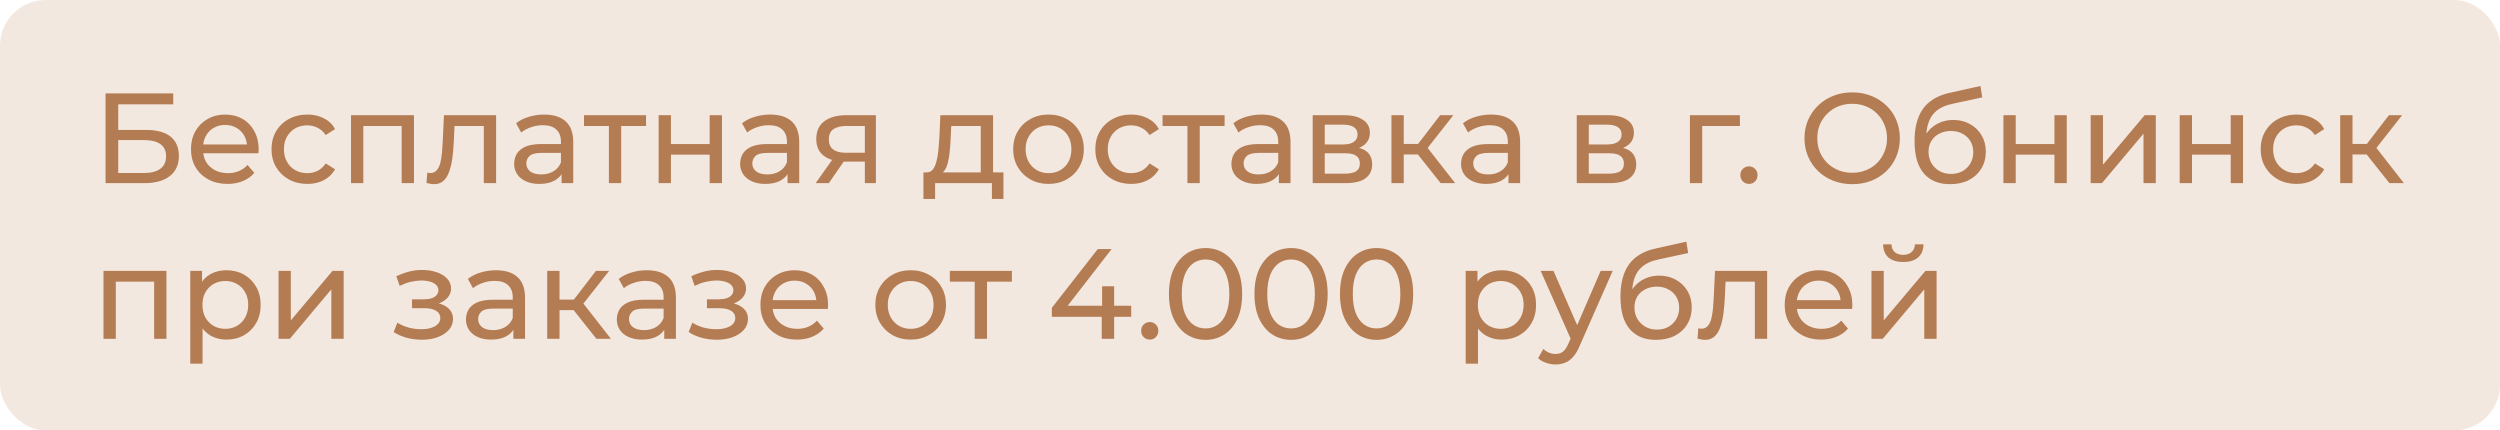 <?xml version="1.0" encoding="UTF-8"?> <svg xmlns="http://www.w3.org/2000/svg" width="273" height="47" viewBox="0 0 273 47" fill="none"><rect width="273" height="47" rx="5" fill="#F3E8E0"></rect><path d="M11.526 20V10.2H18.918V11.39H12.912V14.19H15.964C17.131 14.19 18.017 14.433 18.624 14.918C19.231 15.403 19.534 16.108 19.534 17.032C19.534 17.984 19.203 18.717 18.54 19.23C17.887 19.743 16.949 20 15.726 20H11.526ZM12.912 18.894H15.67C16.482 18.894 17.093 18.74 17.504 18.432C17.924 18.124 18.134 17.667 18.134 17.06C18.134 15.884 17.313 15.296 15.67 15.296H12.912V18.894ZM24.846 20.084C24.053 20.084 23.353 19.921 22.746 19.594C22.149 19.267 21.682 18.819 21.346 18.25C21.02 17.681 20.856 17.027 20.856 16.29C20.856 15.553 21.015 14.899 21.332 14.33C21.659 13.761 22.102 13.317 22.662 13C23.232 12.673 23.871 12.51 24.58 12.51C25.299 12.51 25.934 12.669 26.484 12.986C27.035 13.303 27.464 13.751 27.772 14.33C28.09 14.899 28.248 15.567 28.248 16.332C28.248 16.388 28.244 16.453 28.234 16.528C28.234 16.603 28.23 16.673 28.22 16.738H21.906V15.772H27.52L26.974 16.108C26.984 15.632 26.886 15.207 26.68 14.834C26.475 14.461 26.19 14.171 25.826 13.966C25.472 13.751 25.056 13.644 24.58 13.644C24.114 13.644 23.698 13.751 23.334 13.966C22.97 14.171 22.686 14.465 22.48 14.848C22.275 15.221 22.172 15.651 22.172 16.136V16.36C22.172 16.855 22.284 17.298 22.508 17.69C22.742 18.073 23.064 18.371 23.474 18.586C23.885 18.801 24.356 18.908 24.888 18.908C25.327 18.908 25.724 18.833 26.078 18.684C26.442 18.535 26.76 18.311 27.03 18.012L27.772 18.88C27.436 19.272 27.016 19.571 26.512 19.776C26.018 19.981 25.462 20.084 24.846 20.084ZM33.567 20.084C32.811 20.084 32.135 19.921 31.537 19.594C30.949 19.267 30.487 18.819 30.151 18.25C29.815 17.681 29.647 17.027 29.647 16.29C29.647 15.553 29.815 14.899 30.151 14.33C30.487 13.761 30.949 13.317 31.537 13C32.135 12.673 32.811 12.51 33.567 12.51C34.239 12.51 34.837 12.645 35.359 12.916C35.891 13.177 36.302 13.569 36.591 14.092L35.569 14.75C35.327 14.386 35.028 14.12 34.673 13.952C34.328 13.775 33.955 13.686 33.553 13.686C33.068 13.686 32.634 13.793 32.251 14.008C31.869 14.223 31.565 14.526 31.341 14.918C31.117 15.301 31.005 15.758 31.005 16.29C31.005 16.822 31.117 17.284 31.341 17.676C31.565 18.068 31.869 18.371 32.251 18.586C32.634 18.801 33.068 18.908 33.553 18.908C33.955 18.908 34.328 18.824 34.673 18.656C35.028 18.479 35.327 18.208 35.569 17.844L36.591 18.488C36.302 19.001 35.891 19.398 35.359 19.678C34.837 19.949 34.239 20.084 33.567 20.084ZM38.331 20V12.58H45.205V20H43.861V13.42L44.183 13.756H39.353L39.675 13.42V20H38.331ZM46.574 19.986L46.658 18.852C46.723 18.861 46.784 18.871 46.84 18.88C46.896 18.889 46.947 18.894 46.994 18.894C47.293 18.894 47.526 18.791 47.694 18.586C47.871 18.381 48.002 18.11 48.086 17.774C48.17 17.429 48.231 17.041 48.268 16.612C48.305 16.183 48.333 15.753 48.352 15.324L48.478 12.58H54.176V20H52.832V13.364L53.154 13.756H49.346L49.654 13.35L49.556 15.408C49.528 16.061 49.477 16.673 49.402 17.242C49.327 17.811 49.211 18.311 49.052 18.74C48.903 19.169 48.693 19.505 48.422 19.748C48.161 19.991 47.82 20.112 47.4 20.112C47.279 20.112 47.148 20.098 47.008 20.07C46.877 20.051 46.733 20.023 46.574 19.986ZM61.325 20V18.432L61.255 18.138V15.464C61.255 14.895 61.087 14.456 60.751 14.148C60.424 13.831 59.929 13.672 59.267 13.672C58.828 13.672 58.399 13.747 57.979 13.896C57.559 14.036 57.204 14.227 56.915 14.47L56.355 13.462C56.737 13.154 57.195 12.921 57.727 12.762C58.268 12.594 58.833 12.51 59.421 12.51C60.438 12.51 61.222 12.757 61.773 13.252C62.323 13.747 62.599 14.503 62.599 15.52V20H61.325ZM58.889 20.084C58.338 20.084 57.853 19.991 57.433 19.804C57.022 19.617 56.705 19.361 56.481 19.034C56.257 18.698 56.145 18.32 56.145 17.9C56.145 17.499 56.238 17.135 56.425 16.808C56.621 16.481 56.933 16.22 57.363 16.024C57.801 15.828 58.389 15.73 59.127 15.73H61.479V16.696H59.183C58.511 16.696 58.058 16.808 57.825 17.032C57.591 17.256 57.475 17.527 57.475 17.844C57.475 18.208 57.619 18.502 57.909 18.726C58.198 18.941 58.599 19.048 59.113 19.048C59.617 19.048 60.055 18.936 60.429 18.712C60.811 18.488 61.087 18.161 61.255 17.732L61.521 18.656C61.343 19.095 61.031 19.445 60.583 19.706C60.135 19.958 59.57 20.084 58.889 20.084ZM66.489 20V13.406L66.825 13.756H63.773V12.58H70.549V13.756H67.511L67.833 13.406V20H66.489ZM71.923 20V12.58H73.267V15.73H77.495V12.58H78.839V20H77.495V16.892H73.267V20H71.923ZM86.002 20V18.432L85.932 18.138V15.464C85.932 14.895 85.764 14.456 85.428 14.148C85.102 13.831 84.607 13.672 83.944 13.672C83.506 13.672 83.076 13.747 82.656 13.896C82.236 14.036 81.882 14.227 81.592 14.47L81.032 13.462C81.415 13.154 81.872 12.921 82.404 12.762C82.946 12.594 83.51 12.51 84.098 12.51C85.116 12.51 85.9 12.757 86.45 13.252C87.001 13.747 87.276 14.503 87.276 15.52V20H86.002ZM83.566 20.084C83.016 20.084 82.53 19.991 82.11 19.804C81.7 19.617 81.382 19.361 81.158 19.034C80.934 18.698 80.822 18.32 80.822 17.9C80.822 17.499 80.916 17.135 81.102 16.808C81.298 16.481 81.611 16.22 82.04 16.024C82.479 15.828 83.067 15.73 83.804 15.73H86.156V16.696H83.86C83.188 16.696 82.736 16.808 82.502 17.032C82.269 17.256 82.152 17.527 82.152 17.844C82.152 18.208 82.297 18.502 82.586 18.726C82.876 18.941 83.277 19.048 83.79 19.048C84.294 19.048 84.733 18.936 85.106 18.712C85.489 18.488 85.764 18.161 85.932 17.732L86.198 18.656C86.021 19.095 85.708 19.445 85.26 19.706C84.812 19.958 84.248 20.084 83.566 20.084ZM94.442 20V17.396L94.653 17.648H92.287C91.297 17.648 90.522 17.438 89.963 17.018C89.412 16.598 89.136 15.987 89.136 15.184C89.136 14.325 89.43 13.677 90.019 13.238C90.616 12.799 91.409 12.58 92.398 12.58H95.647V20H94.442ZM89.067 20L91.082 17.158H92.469L90.508 20H89.067ZM94.442 16.976V13.378L94.653 13.756H92.441C91.825 13.756 91.349 13.873 91.013 14.106C90.677 14.33 90.508 14.703 90.508 15.226C90.508 16.197 91.134 16.682 92.385 16.682H94.653L94.442 16.976ZM107.097 19.37V13.756H103.877L103.807 15.184C103.788 15.651 103.755 16.103 103.709 16.542C103.671 16.971 103.606 17.368 103.513 17.732C103.429 18.096 103.303 18.395 103.135 18.628C102.967 18.861 102.743 19.006 102.463 19.062L101.133 18.824C101.422 18.833 101.655 18.74 101.833 18.544C102.01 18.339 102.145 18.059 102.239 17.704C102.341 17.349 102.416 16.948 102.463 16.5C102.509 16.043 102.547 15.571 102.575 15.086L102.687 12.58H108.441V19.37H107.097ZM100.839 21.722V18.824H109.575V21.722H108.315V20H102.113V21.722H100.839ZM114.503 20.084C113.757 20.084 113.094 19.921 112.515 19.594C111.937 19.267 111.479 18.819 111.143 18.25C110.807 17.671 110.639 17.018 110.639 16.29C110.639 15.553 110.807 14.899 111.143 14.33C111.479 13.761 111.937 13.317 112.515 13C113.094 12.673 113.757 12.51 114.503 12.51C115.241 12.51 115.899 12.673 116.477 13C117.065 13.317 117.523 13.761 117.849 14.33C118.185 14.89 118.353 15.543 118.353 16.29C118.353 17.027 118.185 17.681 117.849 18.25C117.523 18.819 117.065 19.267 116.477 19.594C115.899 19.921 115.241 20.084 114.503 20.084ZM114.503 18.908C114.979 18.908 115.404 18.801 115.777 18.586C116.16 18.371 116.459 18.068 116.673 17.676C116.888 17.275 116.995 16.813 116.995 16.29C116.995 15.758 116.888 15.301 116.673 14.918C116.459 14.526 116.16 14.223 115.777 14.008C115.404 13.793 114.979 13.686 114.503 13.686C114.027 13.686 113.603 13.793 113.229 14.008C112.856 14.223 112.557 14.526 112.333 14.918C112.109 15.301 111.997 15.758 111.997 16.29C111.997 16.813 112.109 17.275 112.333 17.676C112.557 18.068 112.856 18.371 113.229 18.586C113.603 18.801 114.027 18.908 114.503 18.908ZM123.528 20.084C122.772 20.084 122.096 19.921 121.498 19.594C120.91 19.267 120.448 18.819 120.112 18.25C119.776 17.681 119.608 17.027 119.608 16.29C119.608 15.553 119.776 14.899 120.112 14.33C120.448 13.761 120.91 13.317 121.498 13C122.096 12.673 122.772 12.51 123.528 12.51C124.2 12.51 124.798 12.645 125.32 12.916C125.852 13.177 126.263 13.569 126.552 14.092L125.53 14.75C125.288 14.386 124.989 14.12 124.634 13.952C124.289 13.775 123.916 13.686 123.514 13.686C123.029 13.686 122.595 13.793 122.212 14.008C121.83 14.223 121.526 14.526 121.302 14.918C121.078 15.301 120.966 15.758 120.966 16.29C120.966 16.822 121.078 17.284 121.302 17.676C121.526 18.068 121.83 18.371 122.212 18.586C122.595 18.801 123.029 18.908 123.514 18.908C123.916 18.908 124.289 18.824 124.634 18.656C124.989 18.479 125.288 18.208 125.53 17.844L126.552 18.488C126.263 19.001 125.852 19.398 125.32 19.678C124.798 19.949 124.2 20.084 123.528 20.084ZM129.667 20V13.406L130.003 13.756H126.951V12.58H133.727V13.756H130.689L131.011 13.406V20H129.667ZM139.651 20V18.432L139.581 18.138V15.464C139.581 14.895 139.413 14.456 139.077 14.148C138.75 13.831 138.255 13.672 137.593 13.672C137.154 13.672 136.725 13.747 136.305 13.896C135.885 14.036 135.53 14.227 135.241 14.47L134.681 13.462C135.063 13.154 135.521 12.921 136.053 12.762C136.594 12.594 137.159 12.51 137.747 12.51C138.764 12.51 139.548 12.757 140.099 13.252C140.649 13.747 140.925 14.503 140.925 15.52V20H139.651ZM137.215 20.084C136.664 20.084 136.179 19.991 135.759 19.804C135.348 19.617 135.031 19.361 134.807 19.034C134.583 18.698 134.471 18.32 134.471 17.9C134.471 17.499 134.564 17.135 134.751 16.808C134.947 16.481 135.259 16.22 135.689 16.024C136.127 15.828 136.715 15.73 137.453 15.73H139.805V16.696H137.509C136.837 16.696 136.384 16.808 136.151 17.032C135.917 17.256 135.801 17.527 135.801 17.844C135.801 18.208 135.945 18.502 136.235 18.726C136.524 18.941 136.925 19.048 137.439 19.048C137.943 19.048 138.381 18.936 138.755 18.712C139.137 18.488 139.413 18.161 139.581 17.732L139.847 18.656C139.669 19.095 139.357 19.445 138.909 19.706C138.461 19.958 137.896 20.084 137.215 20.084ZM143.345 20V12.58H146.789C147.657 12.58 148.338 12.748 148.833 13.084C149.337 13.411 149.589 13.877 149.589 14.484C149.589 15.091 149.351 15.562 148.875 15.898C148.408 16.225 147.788 16.388 147.013 16.388L147.223 16.024C148.11 16.024 148.768 16.187 149.197 16.514C149.626 16.841 149.841 17.321 149.841 17.956C149.841 18.6 149.598 19.104 149.113 19.468C148.637 19.823 147.904 20 146.915 20H143.345ZM144.661 18.964H146.817C147.377 18.964 147.797 18.88 148.077 18.712C148.357 18.535 148.497 18.255 148.497 17.872C148.497 17.48 148.366 17.195 148.105 17.018C147.853 16.831 147.452 16.738 146.901 16.738H144.661V18.964ZM144.661 15.772H146.677C147.19 15.772 147.578 15.679 147.839 15.492C148.11 15.296 148.245 15.025 148.245 14.68C148.245 14.325 148.11 14.059 147.839 13.882C147.578 13.705 147.19 13.616 146.677 13.616H144.661V15.772ZM157.321 20L154.451 16.388L155.557 15.716L158.903 20H157.321ZM151.945 20V12.58H153.289V20H151.945ZM152.883 16.864V15.716H155.333V16.864H152.883ZM155.669 16.444L154.423 16.276L157.265 12.58H158.707L155.669 16.444ZM164.725 20V18.432L164.655 18.138V15.464C164.655 14.895 164.487 14.456 164.151 14.148C163.824 13.831 163.33 13.672 162.667 13.672C162.228 13.672 161.799 13.747 161.379 13.896C160.959 14.036 160.604 14.227 160.315 14.47L159.755 13.462C160.138 13.154 160.595 12.921 161.127 12.762C161.668 12.594 162.233 12.51 162.821 12.51C163.838 12.51 164.622 12.757 165.173 13.252C165.724 13.747 165.999 14.503 165.999 15.52V20H164.725ZM162.289 20.084C161.738 20.084 161.253 19.991 160.833 19.804C160.422 19.617 160.105 19.361 159.881 19.034C159.657 18.698 159.545 18.32 159.545 17.9C159.545 17.499 159.638 17.135 159.825 16.808C160.021 16.481 160.334 16.22 160.763 16.024C161.202 15.828 161.79 15.73 162.527 15.73H164.879V16.696H162.583C161.911 16.696 161.458 16.808 161.225 17.032C160.992 17.256 160.875 17.527 160.875 17.844C160.875 18.208 161.02 18.502 161.309 18.726C161.598 18.941 162 19.048 162.513 19.048C163.017 19.048 163.456 18.936 163.829 18.712C164.212 18.488 164.487 18.161 164.655 17.732L164.921 18.656C164.744 19.095 164.431 19.445 163.983 19.706C163.535 19.958 162.97 20.084 162.289 20.084ZM172.179 20V12.58H175.623C176.491 12.58 177.172 12.748 177.667 13.084C178.171 13.411 178.423 13.877 178.423 14.484C178.423 15.091 178.185 15.562 177.709 15.898C177.242 16.225 176.622 16.388 175.847 16.388L176.057 16.024C176.944 16.024 177.602 16.187 178.031 16.514C178.46 16.841 178.675 17.321 178.675 17.956C178.675 18.6 178.432 19.104 177.947 19.468C177.471 19.823 176.738 20 175.749 20H172.179ZM173.495 18.964H175.651C176.211 18.964 176.631 18.88 176.911 18.712C177.191 18.535 177.331 18.255 177.331 17.872C177.331 17.48 177.2 17.195 176.939 17.018C176.687 16.831 176.286 16.738 175.735 16.738H173.495V18.964ZM173.495 15.772H175.511C176.024 15.772 176.412 15.679 176.673 15.492C176.944 15.296 177.079 15.025 177.079 14.68C177.079 14.325 176.944 14.059 176.673 13.882C176.412 13.705 176.024 13.616 175.511 13.616H173.495V15.772ZM184.538 20V12.58H189.998V13.756H185.56L185.882 13.448V20H184.538ZM190.998 20.084C190.737 20.084 190.513 19.995 190.326 19.818C190.14 19.631 190.046 19.398 190.046 19.118C190.046 18.838 190.14 18.609 190.326 18.432C190.513 18.255 190.737 18.166 190.998 18.166C191.25 18.166 191.465 18.255 191.642 18.432C191.829 18.609 191.922 18.838 191.922 19.118C191.922 19.398 191.829 19.631 191.642 19.818C191.465 19.995 191.25 20.084 190.998 20.084ZM202.27 20.112C201.523 20.112 200.828 19.986 200.184 19.734C199.549 19.482 198.999 19.132 198.532 18.684C198.065 18.227 197.701 17.695 197.44 17.088C197.179 16.481 197.048 15.819 197.048 15.1C197.048 14.381 197.179 13.719 197.44 13.112C197.701 12.505 198.065 11.978 198.532 11.53C198.999 11.073 199.549 10.718 200.184 10.466C200.819 10.214 201.514 10.088 202.27 10.088C203.017 10.088 203.703 10.214 204.328 10.466C204.963 10.709 205.513 11.059 205.98 11.516C206.456 11.964 206.82 12.491 207.072 13.098C207.333 13.705 207.464 14.372 207.464 15.1C207.464 15.828 207.333 16.495 207.072 17.102C206.82 17.709 206.456 18.241 205.98 18.698C205.513 19.146 204.963 19.496 204.328 19.748C203.703 19.991 203.017 20.112 202.27 20.112ZM202.27 18.866C202.811 18.866 203.311 18.773 203.768 18.586C204.235 18.399 204.636 18.138 204.972 17.802C205.317 17.457 205.583 17.055 205.77 16.598C205.966 16.141 206.064 15.641 206.064 15.1C206.064 14.559 205.966 14.059 205.77 13.602C205.583 13.145 205.317 12.748 204.972 12.412C204.636 12.067 204.235 11.801 203.768 11.614C203.311 11.427 202.811 11.334 202.27 11.334C201.719 11.334 201.211 11.427 200.744 11.614C200.287 11.801 199.885 12.067 199.54 12.412C199.195 12.748 198.924 13.145 198.728 13.602C198.541 14.059 198.448 14.559 198.448 15.1C198.448 15.641 198.541 16.141 198.728 16.598C198.924 17.055 199.195 17.457 199.54 17.802C199.885 18.138 200.287 18.399 200.744 18.586C201.211 18.773 201.719 18.866 202.27 18.866ZM212.933 20.112C212.317 20.112 211.771 20.014 211.295 19.818C210.829 19.622 210.427 19.333 210.091 18.95C209.755 18.558 209.499 18.068 209.321 17.48C209.153 16.883 209.069 16.183 209.069 15.38C209.069 14.745 209.125 14.176 209.237 13.672C209.349 13.168 209.508 12.72 209.713 12.328C209.928 11.936 210.189 11.595 210.497 11.306C210.815 11.017 211.169 10.779 211.561 10.592C211.963 10.396 212.401 10.247 212.877 10.144L216.265 9.388L216.461 10.634L213.339 11.306C213.153 11.343 212.929 11.399 212.667 11.474C212.406 11.549 212.14 11.665 211.869 11.824C211.599 11.973 211.347 12.183 211.113 12.454C210.88 12.725 210.693 13.079 210.553 13.518C210.413 13.947 210.343 14.479 210.343 15.114C210.343 15.291 210.348 15.427 210.357 15.52C210.367 15.613 210.376 15.707 210.385 15.8C210.404 15.893 210.418 16.033 210.427 16.22L209.867 15.646C210.017 15.133 210.255 14.685 210.581 14.302C210.908 13.919 211.3 13.625 211.757 13.42C212.224 13.205 212.733 13.098 213.283 13.098C213.974 13.098 214.585 13.247 215.117 13.546C215.659 13.845 216.083 14.255 216.391 14.778C216.699 15.301 216.853 15.898 216.853 16.57C216.853 17.251 216.69 17.863 216.363 18.404C216.046 18.936 215.593 19.356 215.005 19.664C214.417 19.963 213.727 20.112 212.933 20.112ZM213.059 18.992C213.535 18.992 213.955 18.889 214.319 18.684C214.683 18.469 214.968 18.185 215.173 17.83C215.379 17.466 215.481 17.06 215.481 16.612C215.481 16.164 215.379 15.767 215.173 15.422C214.968 15.077 214.683 14.806 214.319 14.61C213.955 14.405 213.526 14.302 213.031 14.302C212.565 14.302 212.145 14.4 211.771 14.596C211.398 14.783 211.109 15.049 210.903 15.394C210.698 15.73 210.595 16.122 210.595 16.57C210.595 17.018 210.698 17.429 210.903 17.802C211.118 18.166 211.407 18.455 211.771 18.67C212.145 18.885 212.574 18.992 213.059 18.992ZM218.773 20V12.58H220.117V15.73H224.345V12.58H225.689V20H224.345V16.892H220.117V20H218.773ZM228.302 20V12.58H229.646V17.984L234.196 12.58H235.414V20H234.07V14.596L229.534 20H228.302ZM238.023 20V12.58H239.367V15.73H243.595V12.58H244.939V20H243.595V16.892H239.367V20H238.023ZM250.786 20.084C250.03 20.084 249.353 19.921 248.756 19.594C248.168 19.267 247.706 18.819 247.37 18.25C247.034 17.681 246.866 17.027 246.866 16.29C246.866 15.553 247.034 14.899 247.37 14.33C247.706 13.761 248.168 13.317 248.756 13C249.353 12.673 250.03 12.51 250.786 12.51C251.458 12.51 252.055 12.645 252.578 12.916C253.11 13.177 253.521 13.569 253.81 14.092L252.788 14.75C252.545 14.386 252.247 14.12 251.892 13.952C251.547 13.775 251.173 13.686 250.772 13.686C250.287 13.686 249.853 13.793 249.47 14.008C249.087 14.223 248.784 14.526 248.56 14.918C248.336 15.301 248.224 15.758 248.224 16.29C248.224 16.822 248.336 17.284 248.56 17.676C248.784 18.068 249.087 18.371 249.47 18.586C249.853 18.801 250.287 18.908 250.772 18.908C251.173 18.908 251.547 18.824 251.892 18.656C252.247 18.479 252.545 18.208 252.788 17.844L253.81 18.488C253.521 19.001 253.11 19.398 252.578 19.678C252.055 19.949 251.458 20.084 250.786 20.084ZM260.926 20L258.056 16.388L259.162 15.716L262.508 20H260.926ZM255.55 20V12.58H256.894V20H255.55ZM256.488 16.864V15.716H258.938V16.864H256.488ZM259.274 16.444L258.028 16.276L260.87 12.58H262.312L259.274 16.444ZM11.302 37V29.58H18.176V37H16.832V30.42L17.154 30.756H12.324L12.646 30.42V37H11.302ZM24.711 37.084C24.095 37.084 23.53 36.944 23.017 36.664C22.513 36.375 22.107 35.95 21.799 35.39C21.5 34.83 21.351 34.13 21.351 33.29C21.351 32.45 21.495 31.75 21.785 31.19C22.083 30.63 22.485 30.21 22.989 29.93C23.502 29.65 24.076 29.51 24.711 29.51C25.439 29.51 26.083 29.669 26.643 29.986C27.203 30.303 27.646 30.747 27.973 31.316C28.299 31.876 28.463 32.534 28.463 33.29C28.463 34.046 28.299 34.709 27.973 35.278C27.646 35.847 27.203 36.291 26.643 36.608C26.083 36.925 25.439 37.084 24.711 37.084ZM20.777 39.716V29.58H22.065V31.582L21.981 33.304L22.121 35.026V39.716H20.777ZM24.599 35.908C25.075 35.908 25.499 35.801 25.873 35.586C26.255 35.371 26.554 35.068 26.769 34.676C26.993 34.275 27.105 33.813 27.105 33.29C27.105 32.758 26.993 32.301 26.769 31.918C26.554 31.526 26.255 31.223 25.873 31.008C25.499 30.793 25.075 30.686 24.599 30.686C24.132 30.686 23.707 30.793 23.325 31.008C22.951 31.223 22.653 31.526 22.429 31.918C22.214 32.301 22.107 32.758 22.107 33.29C22.107 33.813 22.214 34.275 22.429 34.676C22.653 35.068 22.951 35.371 23.325 35.586C23.707 35.801 24.132 35.908 24.599 35.908ZM30.415 37V29.58H31.759V34.984L36.309 29.58H37.527V37H36.183V31.596L31.647 37H30.415ZM46.066 37.098C45.506 37.098 44.955 37.028 44.414 36.888C43.882 36.739 43.406 36.529 42.986 36.258L43.392 35.236C43.746 35.46 44.152 35.637 44.61 35.768C45.067 35.889 45.529 35.95 45.996 35.95C46.425 35.95 46.794 35.899 47.102 35.796C47.419 35.693 47.662 35.553 47.83 35.376C47.998 35.189 48.082 34.975 48.082 34.732C48.082 34.387 47.928 34.121 47.62 33.934C47.312 33.747 46.882 33.654 46.332 33.654H44.988V32.688H46.248C46.574 32.688 46.859 32.651 47.102 32.576C47.344 32.501 47.531 32.389 47.662 32.24C47.802 32.081 47.872 31.899 47.872 31.694C47.872 31.47 47.792 31.279 47.634 31.12C47.475 30.961 47.251 30.84 46.962 30.756C46.682 30.672 46.35 30.63 45.968 30.63C45.594 30.639 45.212 30.691 44.82 30.784C44.437 30.877 44.045 31.022 43.644 31.218L43.28 30.168C43.728 29.953 44.166 29.79 44.596 29.678C45.034 29.557 45.468 29.491 45.898 29.482C46.542 29.463 47.116 29.538 47.62 29.706C48.124 29.865 48.52 30.098 48.81 30.406C49.108 30.714 49.258 31.078 49.258 31.498C49.258 31.853 49.146 32.17 48.922 32.45C48.698 32.721 48.399 32.935 48.026 33.094C47.652 33.253 47.223 33.332 46.738 33.332L46.794 33.01C47.624 33.01 48.278 33.173 48.754 33.5C49.23 33.827 49.468 34.27 49.468 34.83C49.468 35.278 49.318 35.675 49.02 36.02C48.721 36.356 48.315 36.622 47.802 36.818C47.298 37.005 46.719 37.098 46.066 37.098ZM56.061 37V35.432L55.991 35.138V32.464C55.991 31.895 55.823 31.456 55.487 31.148C55.16 30.831 54.666 30.672 54.003 30.672C53.564 30.672 53.135 30.747 52.715 30.896C52.295 31.036 51.94 31.227 51.651 31.47L51.091 30.462C51.474 30.154 51.931 29.921 52.463 29.762C53.004 29.594 53.569 29.51 54.157 29.51C55.174 29.51 55.958 29.757 56.509 30.252C57.06 30.747 57.335 31.503 57.335 32.52V37H56.061ZM53.625 37.084C53.074 37.084 52.589 36.991 52.169 36.804C51.758 36.617 51.441 36.361 51.217 36.034C50.993 35.698 50.881 35.32 50.881 34.9C50.881 34.499 50.974 34.135 51.161 33.808C51.357 33.481 51.67 33.22 52.099 33.024C52.538 32.828 53.126 32.73 53.863 32.73H56.215V33.696H53.919C53.247 33.696 52.794 33.808 52.561 34.032C52.328 34.256 52.211 34.527 52.211 34.844C52.211 35.208 52.356 35.502 52.645 35.726C52.934 35.941 53.336 36.048 53.849 36.048C54.353 36.048 54.792 35.936 55.165 35.712C55.548 35.488 55.823 35.161 55.991 34.732L56.257 35.656C56.08 36.095 55.767 36.445 55.319 36.706C54.871 36.958 54.306 37.084 53.625 37.084ZM65.131 37L62.261 33.388L63.367 32.716L66.713 37H65.131ZM59.755 37V29.58H61.099V37H59.755ZM60.693 33.864V32.716H63.143V33.864H60.693ZM63.479 33.444L62.233 33.276L65.075 29.58H66.517L63.479 33.444ZM72.536 37V35.432L72.466 35.138V32.464C72.466 31.895 72.298 31.456 71.962 31.148C71.635 30.831 71.14 30.672 70.478 30.672C70.039 30.672 69.61 30.747 69.19 30.896C68.77 31.036 68.415 31.227 68.126 31.47L67.566 30.462C67.948 30.154 68.406 29.921 68.938 29.762C69.479 29.594 70.044 29.51 70.632 29.51C71.649 29.51 72.433 29.757 72.984 30.252C73.534 30.747 73.81 31.503 73.81 32.52V37H72.536ZM70.1 37.084C69.549 37.084 69.064 36.991 68.644 36.804C68.233 36.617 67.916 36.361 67.692 36.034C67.468 35.698 67.356 35.32 67.356 34.9C67.356 34.499 67.449 34.135 67.636 33.808C67.832 33.481 68.144 33.22 68.574 33.024C69.012 32.828 69.6 32.73 70.338 32.73H72.69V33.696H70.394C69.722 33.696 69.269 33.808 69.036 34.032C68.802 34.256 68.686 34.527 68.686 34.844C68.686 35.208 68.83 35.502 69.12 35.726C69.409 35.941 69.81 36.048 70.324 36.048C70.828 36.048 71.266 35.936 71.64 35.712C72.022 35.488 72.298 35.161 72.466 34.732L72.732 35.656C72.554 36.095 72.242 36.445 71.794 36.706C71.346 36.958 70.781 37.084 70.1 37.084ZM78.277 37.098C77.717 37.098 77.166 37.028 76.625 36.888C76.093 36.739 75.617 36.529 75.197 36.258L75.603 35.236C75.957 35.46 76.363 35.637 76.821 35.768C77.278 35.889 77.74 35.95 78.207 35.95C78.636 35.95 79.005 35.899 79.313 35.796C79.63 35.693 79.873 35.553 80.041 35.376C80.209 35.189 80.293 34.975 80.293 34.732C80.293 34.387 80.139 34.121 79.831 33.934C79.523 33.747 79.093 33.654 78.543 33.654H77.199V32.688H78.459C78.785 32.688 79.07 32.651 79.313 32.576C79.555 32.501 79.742 32.389 79.873 32.24C80.013 32.081 80.083 31.899 80.083 31.694C80.083 31.47 80.003 31.279 79.845 31.12C79.686 30.961 79.462 30.84 79.173 30.756C78.893 30.672 78.561 30.63 78.179 30.63C77.805 30.639 77.423 30.691 77.031 30.784C76.648 30.877 76.256 31.022 75.855 31.218L75.491 30.168C75.939 29.953 76.377 29.79 76.807 29.678C77.245 29.557 77.679 29.491 78.109 29.482C78.753 29.463 79.327 29.538 79.831 29.706C80.335 29.865 80.731 30.098 81.021 30.406C81.319 30.714 81.469 31.078 81.469 31.498C81.469 31.853 81.357 32.17 81.133 32.45C80.909 32.721 80.61 32.935 80.237 33.094C79.863 33.253 79.434 33.332 78.949 33.332L79.005 33.01C79.835 33.01 80.489 33.173 80.965 33.5C81.441 33.827 81.679 34.27 81.679 34.83C81.679 35.278 81.529 35.675 81.231 36.02C80.932 36.356 80.526 36.622 80.013 36.818C79.509 37.005 78.93 37.098 78.277 37.098ZM87.026 37.084C86.233 37.084 85.533 36.921 84.926 36.594C84.329 36.267 83.862 35.819 83.526 35.25C83.199 34.681 83.036 34.027 83.036 33.29C83.036 32.553 83.195 31.899 83.512 31.33C83.839 30.761 84.282 30.317 84.842 30C85.411 29.673 86.051 29.51 86.76 29.51C87.479 29.51 88.113 29.669 88.664 29.986C89.215 30.303 89.644 30.751 89.952 31.33C90.269 31.899 90.428 32.567 90.428 33.332C90.428 33.388 90.423 33.453 90.414 33.528C90.414 33.603 90.409 33.673 90.4 33.738H84.086V32.772H89.7L89.154 33.108C89.163 32.632 89.065 32.207 88.86 31.834C88.655 31.461 88.37 31.171 88.006 30.966C87.651 30.751 87.236 30.644 86.76 30.644C86.293 30.644 85.878 30.751 85.514 30.966C85.15 31.171 84.865 31.465 84.66 31.848C84.455 32.221 84.352 32.651 84.352 33.136V33.36C84.352 33.855 84.464 34.298 84.688 34.69C84.921 35.073 85.243 35.371 85.654 35.586C86.065 35.801 86.536 35.908 87.068 35.908C87.507 35.908 87.903 35.833 88.258 35.684C88.622 35.535 88.939 35.311 89.21 35.012L89.952 35.88C89.616 36.272 89.196 36.571 88.692 36.776C88.197 36.981 87.642 37.084 87.026 37.084ZM99.451 37.084C98.704 37.084 98.041 36.921 97.463 36.594C96.884 36.267 96.427 35.819 96.091 35.25C95.755 34.671 95.587 34.018 95.587 33.29C95.587 32.553 95.755 31.899 96.091 31.33C96.427 30.761 96.884 30.317 97.463 30C98.041 29.673 98.704 29.51 99.451 29.51C100.188 29.51 100.846 29.673 101.425 30C102.013 30.317 102.47 30.761 102.797 31.33C103.133 31.89 103.301 32.543 103.301 33.29C103.301 34.027 103.133 34.681 102.797 35.25C102.47 35.819 102.013 36.267 101.425 36.594C100.846 36.921 100.188 37.084 99.451 37.084ZM99.451 35.908C99.927 35.908 100.351 35.801 100.725 35.586C101.107 35.371 101.406 35.068 101.621 34.676C101.835 34.275 101.943 33.813 101.943 33.29C101.943 32.758 101.835 32.301 101.621 31.918C101.406 31.526 101.107 31.223 100.725 31.008C100.351 30.793 99.927 30.686 99.451 30.686C98.975 30.686 98.55 30.793 98.177 31.008C97.803 31.223 97.505 31.526 97.281 31.918C97.057 32.301 96.945 32.758 96.945 33.29C96.945 33.813 97.057 34.275 97.281 34.676C97.505 35.068 97.803 35.371 98.177 35.586C98.55 35.801 98.975 35.908 99.451 35.908ZM106.438 37V30.406L106.774 30.756H103.722V29.58H110.498V30.756H107.46L107.782 30.406V37H106.438ZM114.862 34.592V33.612L119.874 27.2H121.386L116.416 33.612L115.702 33.388H123.528V34.592H114.862ZM120.308 37V34.592L120.35 33.388V31.26H121.666V37H120.308ZM125.565 37.084C125.303 37.084 125.079 36.995 124.893 36.818C124.706 36.631 124.613 36.398 124.613 36.118C124.613 35.838 124.706 35.609 124.893 35.432C125.079 35.255 125.303 35.166 125.565 35.166C125.817 35.166 126.031 35.255 126.209 35.432C126.395 35.609 126.489 35.838 126.489 36.118C126.489 36.398 126.395 36.631 126.209 36.818C126.031 36.995 125.817 37.084 125.565 37.084ZM131.653 37.112C130.887 37.112 130.201 36.916 129.595 36.524C128.997 36.132 128.521 35.563 128.167 34.816C127.821 34.069 127.649 33.164 127.649 32.1C127.649 31.036 127.821 30.131 128.167 29.384C128.521 28.637 128.997 28.068 129.595 27.676C130.201 27.284 130.887 27.088 131.653 27.088C132.409 27.088 133.09 27.284 133.697 27.676C134.303 28.068 134.779 28.637 135.125 29.384C135.47 30.131 135.643 31.036 135.643 32.1C135.643 33.164 135.47 34.069 135.125 34.816C134.779 35.563 134.303 36.132 133.697 36.524C133.09 36.916 132.409 37.112 131.653 37.112ZM131.653 35.866C132.166 35.866 132.614 35.726 132.997 35.446C133.389 35.166 133.692 34.746 133.907 34.186C134.131 33.626 134.243 32.931 134.243 32.1C134.243 31.269 134.131 30.574 133.907 30.014C133.692 29.454 133.389 29.034 132.997 28.754C132.614 28.474 132.166 28.334 131.653 28.334C131.139 28.334 130.687 28.474 130.295 28.754C129.903 29.034 129.595 29.454 129.371 30.014C129.156 30.574 129.049 31.269 129.049 32.1C129.049 32.931 129.156 33.626 129.371 34.186C129.595 34.746 129.903 35.166 130.295 35.446C130.687 35.726 131.139 35.866 131.653 35.866ZM140.99 37.112C140.225 37.112 139.539 36.916 138.932 36.524C138.335 36.132 137.859 35.563 137.504 34.816C137.159 34.069 136.986 33.164 136.986 32.1C136.986 31.036 137.159 30.131 137.504 29.384C137.859 28.637 138.335 28.068 138.932 27.676C139.539 27.284 140.225 27.088 140.99 27.088C141.746 27.088 142.428 27.284 143.034 27.676C143.641 28.068 144.117 28.637 144.462 29.384C144.808 30.131 144.98 31.036 144.98 32.1C144.98 33.164 144.808 34.069 144.462 34.816C144.117 35.563 143.641 36.132 143.034 36.524C142.428 36.916 141.746 37.112 140.99 37.112ZM140.99 35.866C141.504 35.866 141.952 35.726 142.334 35.446C142.726 35.166 143.03 34.746 143.244 34.186C143.468 33.626 143.58 32.931 143.58 32.1C143.58 31.269 143.468 30.574 143.244 30.014C143.03 29.454 142.726 29.034 142.334 28.754C141.952 28.474 141.504 28.334 140.99 28.334C140.477 28.334 140.024 28.474 139.632 28.754C139.24 29.034 138.932 29.454 138.708 30.014C138.494 30.574 138.386 31.269 138.386 32.1C138.386 32.931 138.494 33.626 138.708 34.186C138.932 34.746 139.24 35.166 139.632 35.446C140.024 35.726 140.477 35.866 140.99 35.866ZM150.328 37.112C149.563 37.112 148.877 36.916 148.27 36.524C147.673 36.132 147.197 35.563 146.842 34.816C146.497 34.069 146.324 33.164 146.324 32.1C146.324 31.036 146.497 30.131 146.842 29.384C147.197 28.637 147.673 28.068 148.27 27.676C148.877 27.284 149.563 27.088 150.328 27.088C151.084 27.088 151.766 27.284 152.372 27.676C152.979 28.068 153.455 28.637 153.8 29.384C154.146 30.131 154.318 31.036 154.318 32.1C154.318 33.164 154.146 34.069 153.8 34.816C153.455 35.563 152.979 36.132 152.372 36.524C151.766 36.916 151.084 37.112 150.328 37.112ZM150.328 35.866C150.842 35.866 151.29 35.726 151.672 35.446C152.064 35.166 152.368 34.746 152.582 34.186C152.806 33.626 152.918 32.931 152.918 32.1C152.918 31.269 152.806 30.574 152.582 30.014C152.368 29.454 152.064 29.034 151.672 28.754C151.29 28.474 150.842 28.334 150.328 28.334C149.815 28.334 149.362 28.474 148.97 28.754C148.578 29.034 148.27 29.454 148.046 30.014C147.832 30.574 147.724 31.269 147.724 32.1C147.724 32.931 147.832 33.626 148.046 34.186C148.27 34.746 148.578 35.166 148.97 35.446C149.362 35.726 149.815 35.866 150.328 35.866ZM163.986 37.084C163.37 37.084 162.805 36.944 162.292 36.664C161.788 36.375 161.382 35.95 161.074 35.39C160.775 34.83 160.626 34.13 160.626 33.29C160.626 32.45 160.771 31.75 161.06 31.19C161.359 30.63 161.76 30.21 162.264 29.93C162.777 29.65 163.351 29.51 163.986 29.51C164.714 29.51 165.358 29.669 165.918 29.986C166.478 30.303 166.921 30.747 167.248 31.316C167.575 31.876 167.738 32.534 167.738 33.29C167.738 34.046 167.575 34.709 167.248 35.278C166.921 35.847 166.478 36.291 165.918 36.608C165.358 36.925 164.714 37.084 163.986 37.084ZM160.052 39.716V29.58H161.34V31.582L161.256 33.304L161.396 35.026V39.716H160.052ZM163.874 35.908C164.35 35.908 164.775 35.801 165.148 35.586C165.531 35.371 165.829 35.068 166.044 34.676C166.268 34.275 166.38 33.813 166.38 33.29C166.38 32.758 166.268 32.301 166.044 31.918C165.829 31.526 165.531 31.223 165.148 31.008C164.775 30.793 164.35 30.686 163.874 30.686C163.407 30.686 162.983 30.793 162.6 31.008C162.227 31.223 161.928 31.526 161.704 31.918C161.489 32.301 161.382 32.758 161.382 33.29C161.382 33.813 161.489 34.275 161.704 34.676C161.928 35.068 162.227 35.371 162.6 35.586C162.983 35.801 163.407 35.908 163.874 35.908ZM169.864 39.8C169.509 39.8 169.164 39.739 168.828 39.618C168.492 39.506 168.202 39.338 167.96 39.114L168.534 38.106C168.72 38.283 168.926 38.419 169.15 38.512C169.374 38.605 169.612 38.652 169.864 38.652C170.19 38.652 170.461 38.568 170.676 38.4C170.89 38.232 171.091 37.933 171.278 37.504L171.74 36.482L171.88 36.314L174.792 29.58H176.108L172.51 37.742C172.295 38.265 172.052 38.675 171.782 38.974C171.52 39.273 171.231 39.483 170.914 39.604C170.596 39.735 170.246 39.8 169.864 39.8ZM171.628 37.238L168.24 29.58H169.64L172.524 36.188L171.628 37.238ZM180.818 37.112C180.202 37.112 179.656 37.014 179.18 36.818C178.713 36.622 178.312 36.333 177.976 35.95C177.64 35.558 177.383 35.068 177.206 34.48C177.038 33.883 176.954 33.183 176.954 32.38C176.954 31.745 177.01 31.176 177.122 30.672C177.234 30.168 177.393 29.72 177.598 29.328C177.813 28.936 178.074 28.595 178.382 28.306C178.699 28.017 179.054 27.779 179.446 27.592C179.847 27.396 180.286 27.247 180.762 27.144L184.15 26.388L184.346 27.634L181.224 28.306C181.037 28.343 180.813 28.399 180.552 28.474C180.291 28.549 180.025 28.665 179.754 28.824C179.483 28.973 179.231 29.183 178.998 29.454C178.765 29.725 178.578 30.079 178.438 30.518C178.298 30.947 178.228 31.479 178.228 32.114C178.228 32.291 178.233 32.427 178.242 32.52C178.251 32.613 178.261 32.707 178.27 32.8C178.289 32.893 178.303 33.033 178.312 33.22L177.752 32.646C177.901 32.133 178.139 31.685 178.466 31.302C178.793 30.919 179.185 30.625 179.642 30.42C180.109 30.205 180.617 30.098 181.168 30.098C181.859 30.098 182.47 30.247 183.002 30.546C183.543 30.845 183.968 31.255 184.276 31.778C184.584 32.301 184.738 32.898 184.738 33.57C184.738 34.251 184.575 34.863 184.248 35.404C183.931 35.936 183.478 36.356 182.89 36.664C182.302 36.963 181.611 37.112 180.818 37.112ZM180.944 35.992C181.42 35.992 181.84 35.889 182.204 35.684C182.568 35.469 182.853 35.185 183.058 34.83C183.263 34.466 183.366 34.06 183.366 33.612C183.366 33.164 183.263 32.767 183.058 32.422C182.853 32.077 182.568 31.806 182.204 31.61C181.84 31.405 181.411 31.302 180.916 31.302C180.449 31.302 180.029 31.4 179.656 31.596C179.283 31.783 178.993 32.049 178.788 32.394C178.583 32.73 178.48 33.122 178.48 33.57C178.48 34.018 178.583 34.429 178.788 34.802C179.003 35.166 179.292 35.455 179.656 35.67C180.029 35.885 180.459 35.992 180.944 35.992ZM185.371 36.986L185.455 35.852C185.52 35.861 185.581 35.871 185.637 35.88C185.693 35.889 185.744 35.894 185.791 35.894C186.089 35.894 186.323 35.791 186.491 35.586C186.668 35.381 186.799 35.11 186.883 34.774C186.967 34.429 187.027 34.041 187.065 33.612C187.102 33.183 187.13 32.753 187.149 32.324L187.275 29.58H192.973V37H191.629V30.364L191.951 30.756H188.143L188.451 30.35L188.353 32.408C188.325 33.061 188.273 33.673 188.199 34.242C188.124 34.811 188.007 35.311 187.849 35.74C187.699 36.169 187.489 36.505 187.219 36.748C186.957 36.991 186.617 37.112 186.197 37.112C186.075 37.112 185.945 37.098 185.805 37.07C185.674 37.051 185.529 37.023 185.371 36.986ZM198.876 37.084C198.082 37.084 197.382 36.921 196.776 36.594C196.178 36.267 195.712 35.819 195.376 35.25C195.049 34.681 194.886 34.027 194.886 33.29C194.886 32.553 195.044 31.899 195.362 31.33C195.688 30.761 196.132 30.317 196.692 30C197.261 29.673 197.9 29.51 198.61 29.51C199.328 29.51 199.963 29.669 200.514 29.986C201.064 30.303 201.494 30.751 201.802 31.33C202.119 31.899 202.278 32.567 202.278 33.332C202.278 33.388 202.273 33.453 202.264 33.528C202.264 33.603 202.259 33.673 202.25 33.738H195.936V32.772H201.55L201.004 33.108C201.013 32.632 200.915 32.207 200.71 31.834C200.504 31.461 200.22 31.171 199.856 30.966C199.501 30.751 199.086 30.644 198.61 30.644C198.143 30.644 197.728 30.751 197.364 30.966C197 31.171 196.715 31.465 196.51 31.848C196.304 32.221 196.202 32.651 196.202 33.136V33.36C196.202 33.855 196.314 34.298 196.538 34.69C196.771 35.073 197.093 35.371 197.504 35.586C197.914 35.801 198.386 35.908 198.918 35.908C199.356 35.908 199.753 35.833 200.108 35.684C200.472 35.535 200.789 35.311 201.06 35.012L201.802 35.88C201.466 36.272 201.046 36.571 200.542 36.776C200.047 36.981 199.492 37.084 198.876 37.084ZM204.363 37V29.58H205.707V34.984L210.257 29.58H211.475V37H210.131V31.596L205.595 37H204.363ZM207.835 28.614C207.153 28.614 206.617 28.451 206.225 28.124C205.842 27.788 205.646 27.307 205.637 26.682H206.547C206.556 27.037 206.673 27.317 206.897 27.522C207.13 27.727 207.438 27.83 207.821 27.83C208.203 27.83 208.511 27.727 208.745 27.522C208.978 27.317 209.099 27.037 209.109 26.682H210.047C210.037 27.307 209.837 27.788 209.445 28.124C209.053 28.451 208.516 28.614 207.835 28.614Z" fill="#B47C52"></path></svg> 